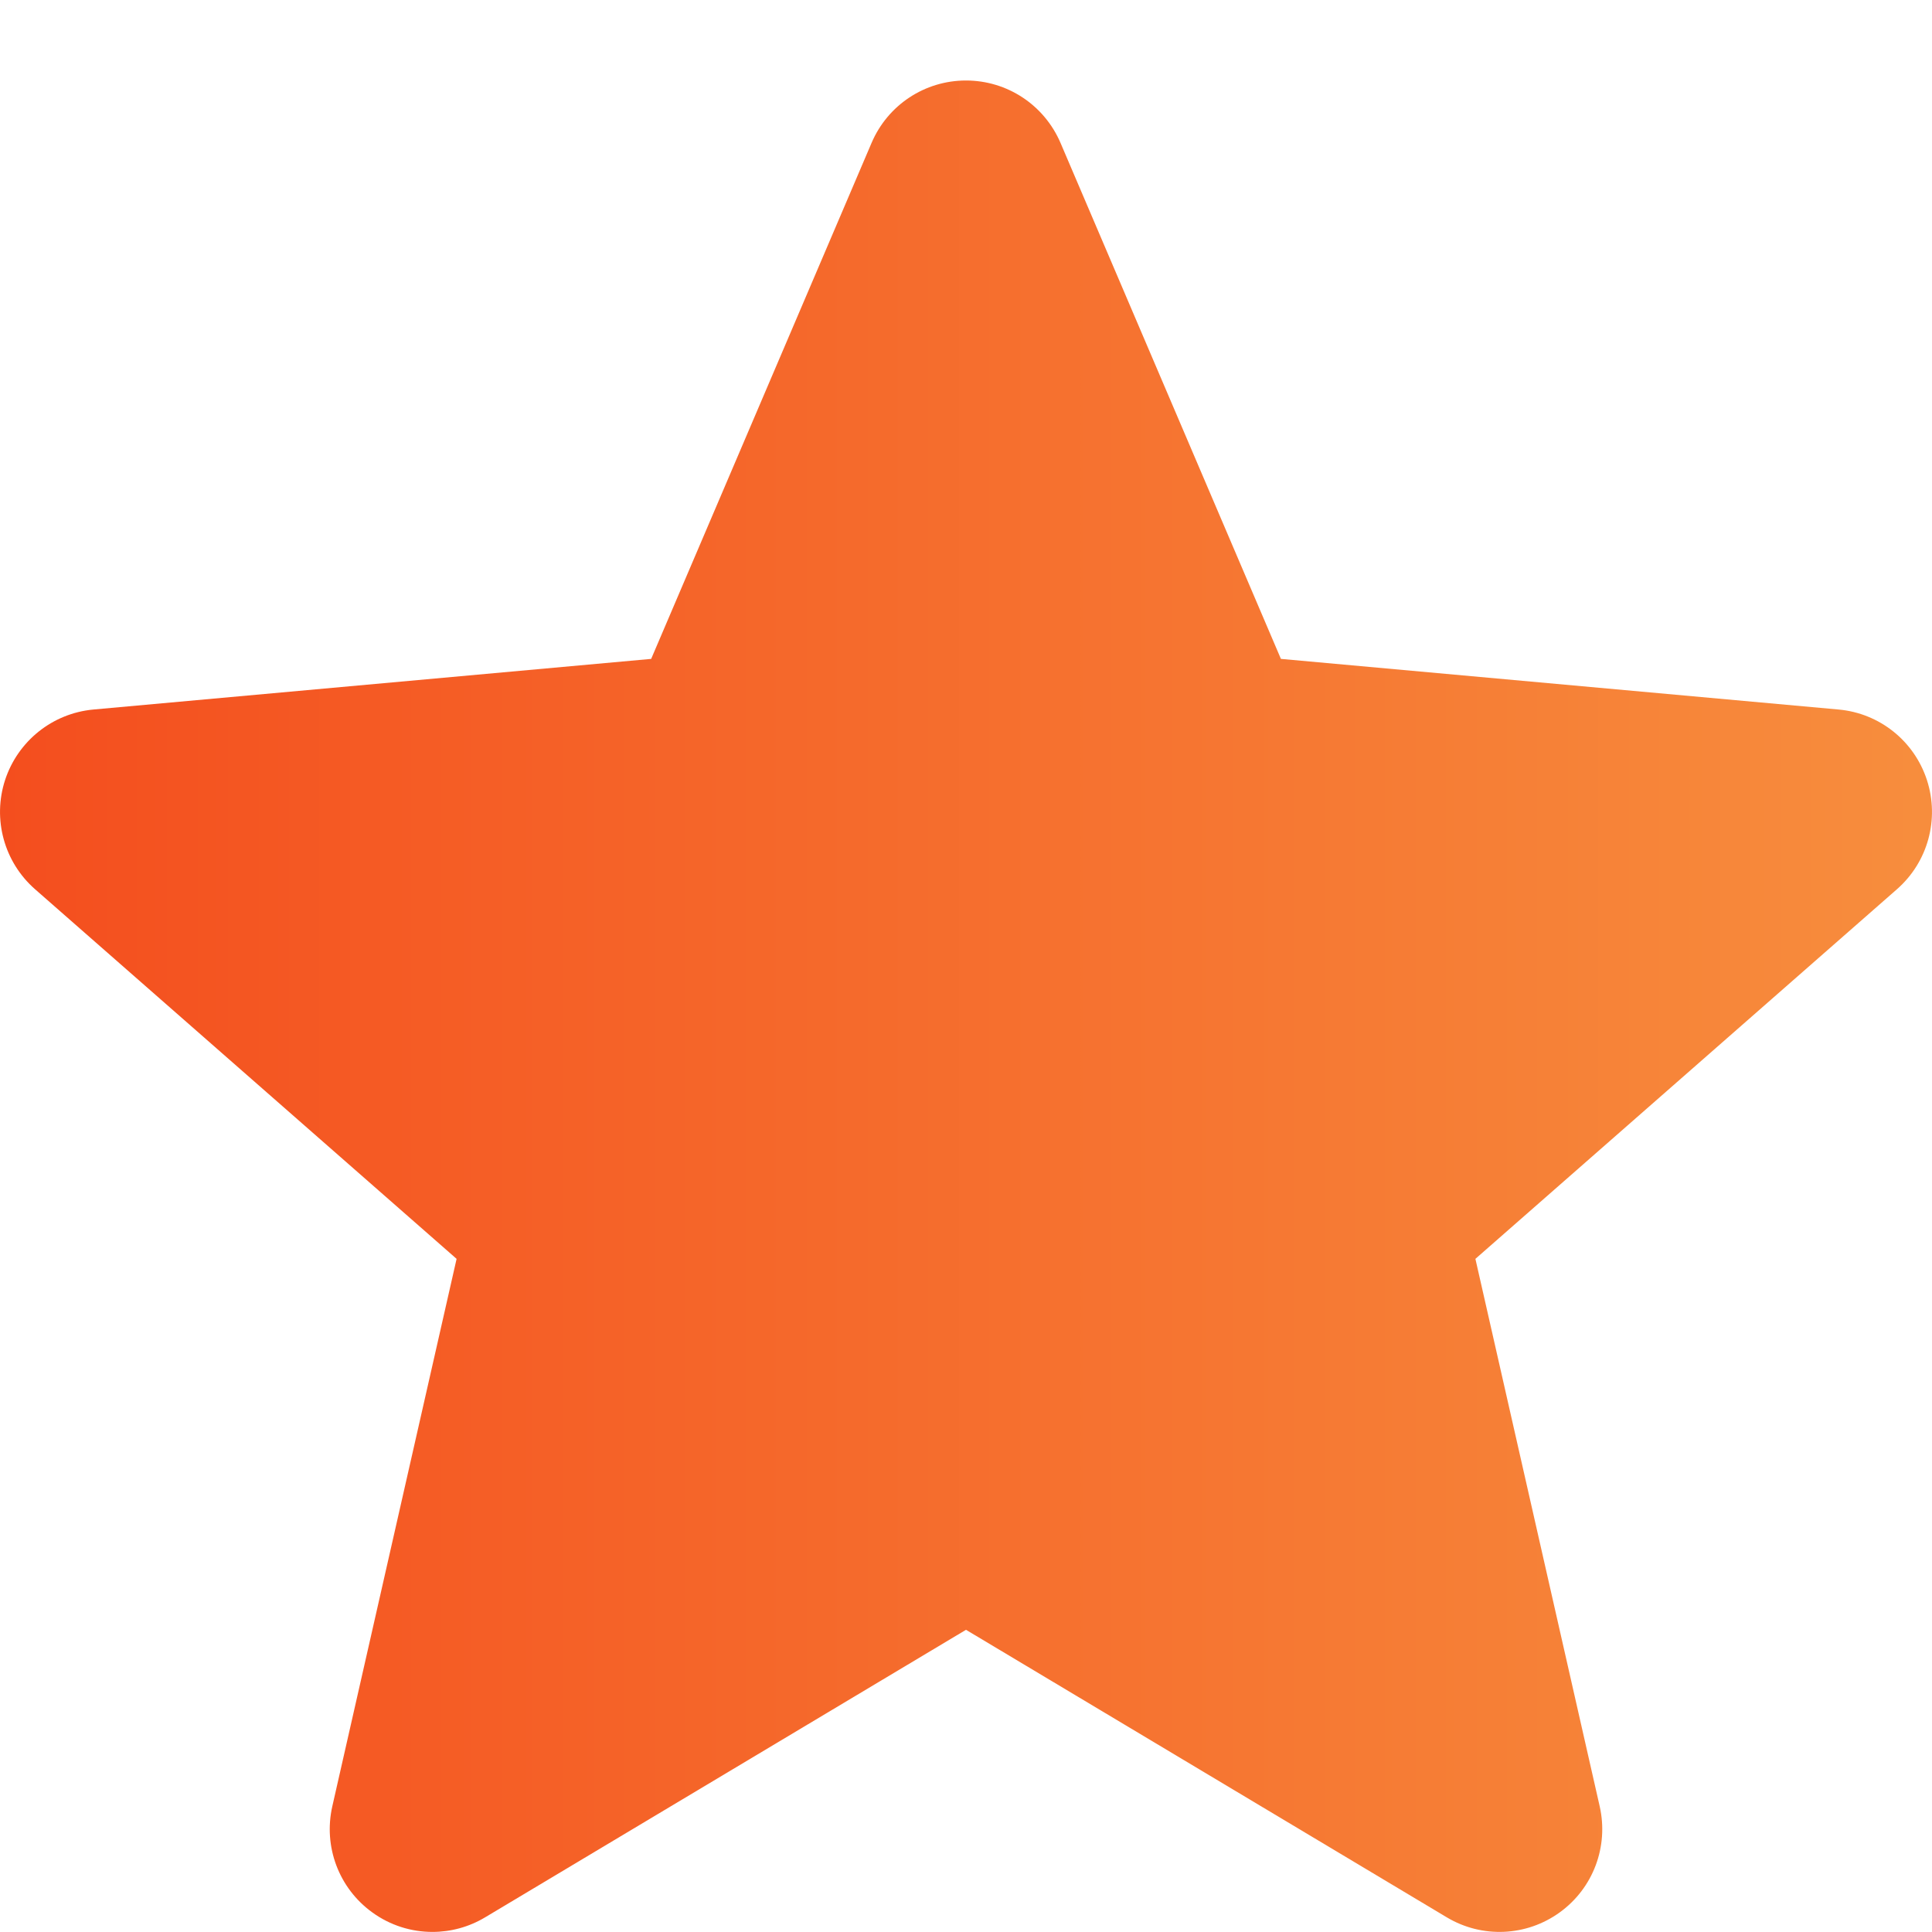 <svg width="24" height="24" viewBox="0 0 24 24" fill="none" xmlns="http://www.w3.org/2000/svg">
<g clip-path="url(#clip0_805_83)">
<path d="M23.937 9.69C23.779 9.204 23.348 8.86 22.84 8.814L15.912 8.185L13.174 1.775C12.972 1.304 12.512 1 12 1C11.488 1 11.028 1.304 10.827 1.775L8.089 8.185L1.16 8.814C0.652 8.861 0.222 9.205 0.063 9.69C-0.095 10.176 0.051 10.709 0.435 11.046L5.672 15.638L4.128 22.439C4.015 22.939 4.209 23.456 4.624 23.756C4.847 23.918 5.109 23.999 5.372 23.999C5.598 23.999 5.824 23.939 6.026 23.818L12 20.246L17.973 23.818C18.411 24.08 18.962 24.056 19.376 23.756C19.791 23.456 19.985 22.939 19.872 22.439L18.328 15.638L23.565 11.046C23.949 10.709 24.095 10.177 23.937 9.69Z" fill="url(#paint0_linear_805_83)"/>
</g>
<defs>
<linearGradient id="paint0_linear_805_83" x1="0" y1="12.5" x2="23.824" y2="12.5" gradientUnits="userSpaceOnUse">
<stop stop-color="#F44E1E"/>
<stop offset="1" stop-color="#F78D3D"/>
</linearGradient>
<clipPath id="clip0_805_83">
<rect width="24" height="24" fill="white"/>
</clipPath>
</defs>
</svg>
